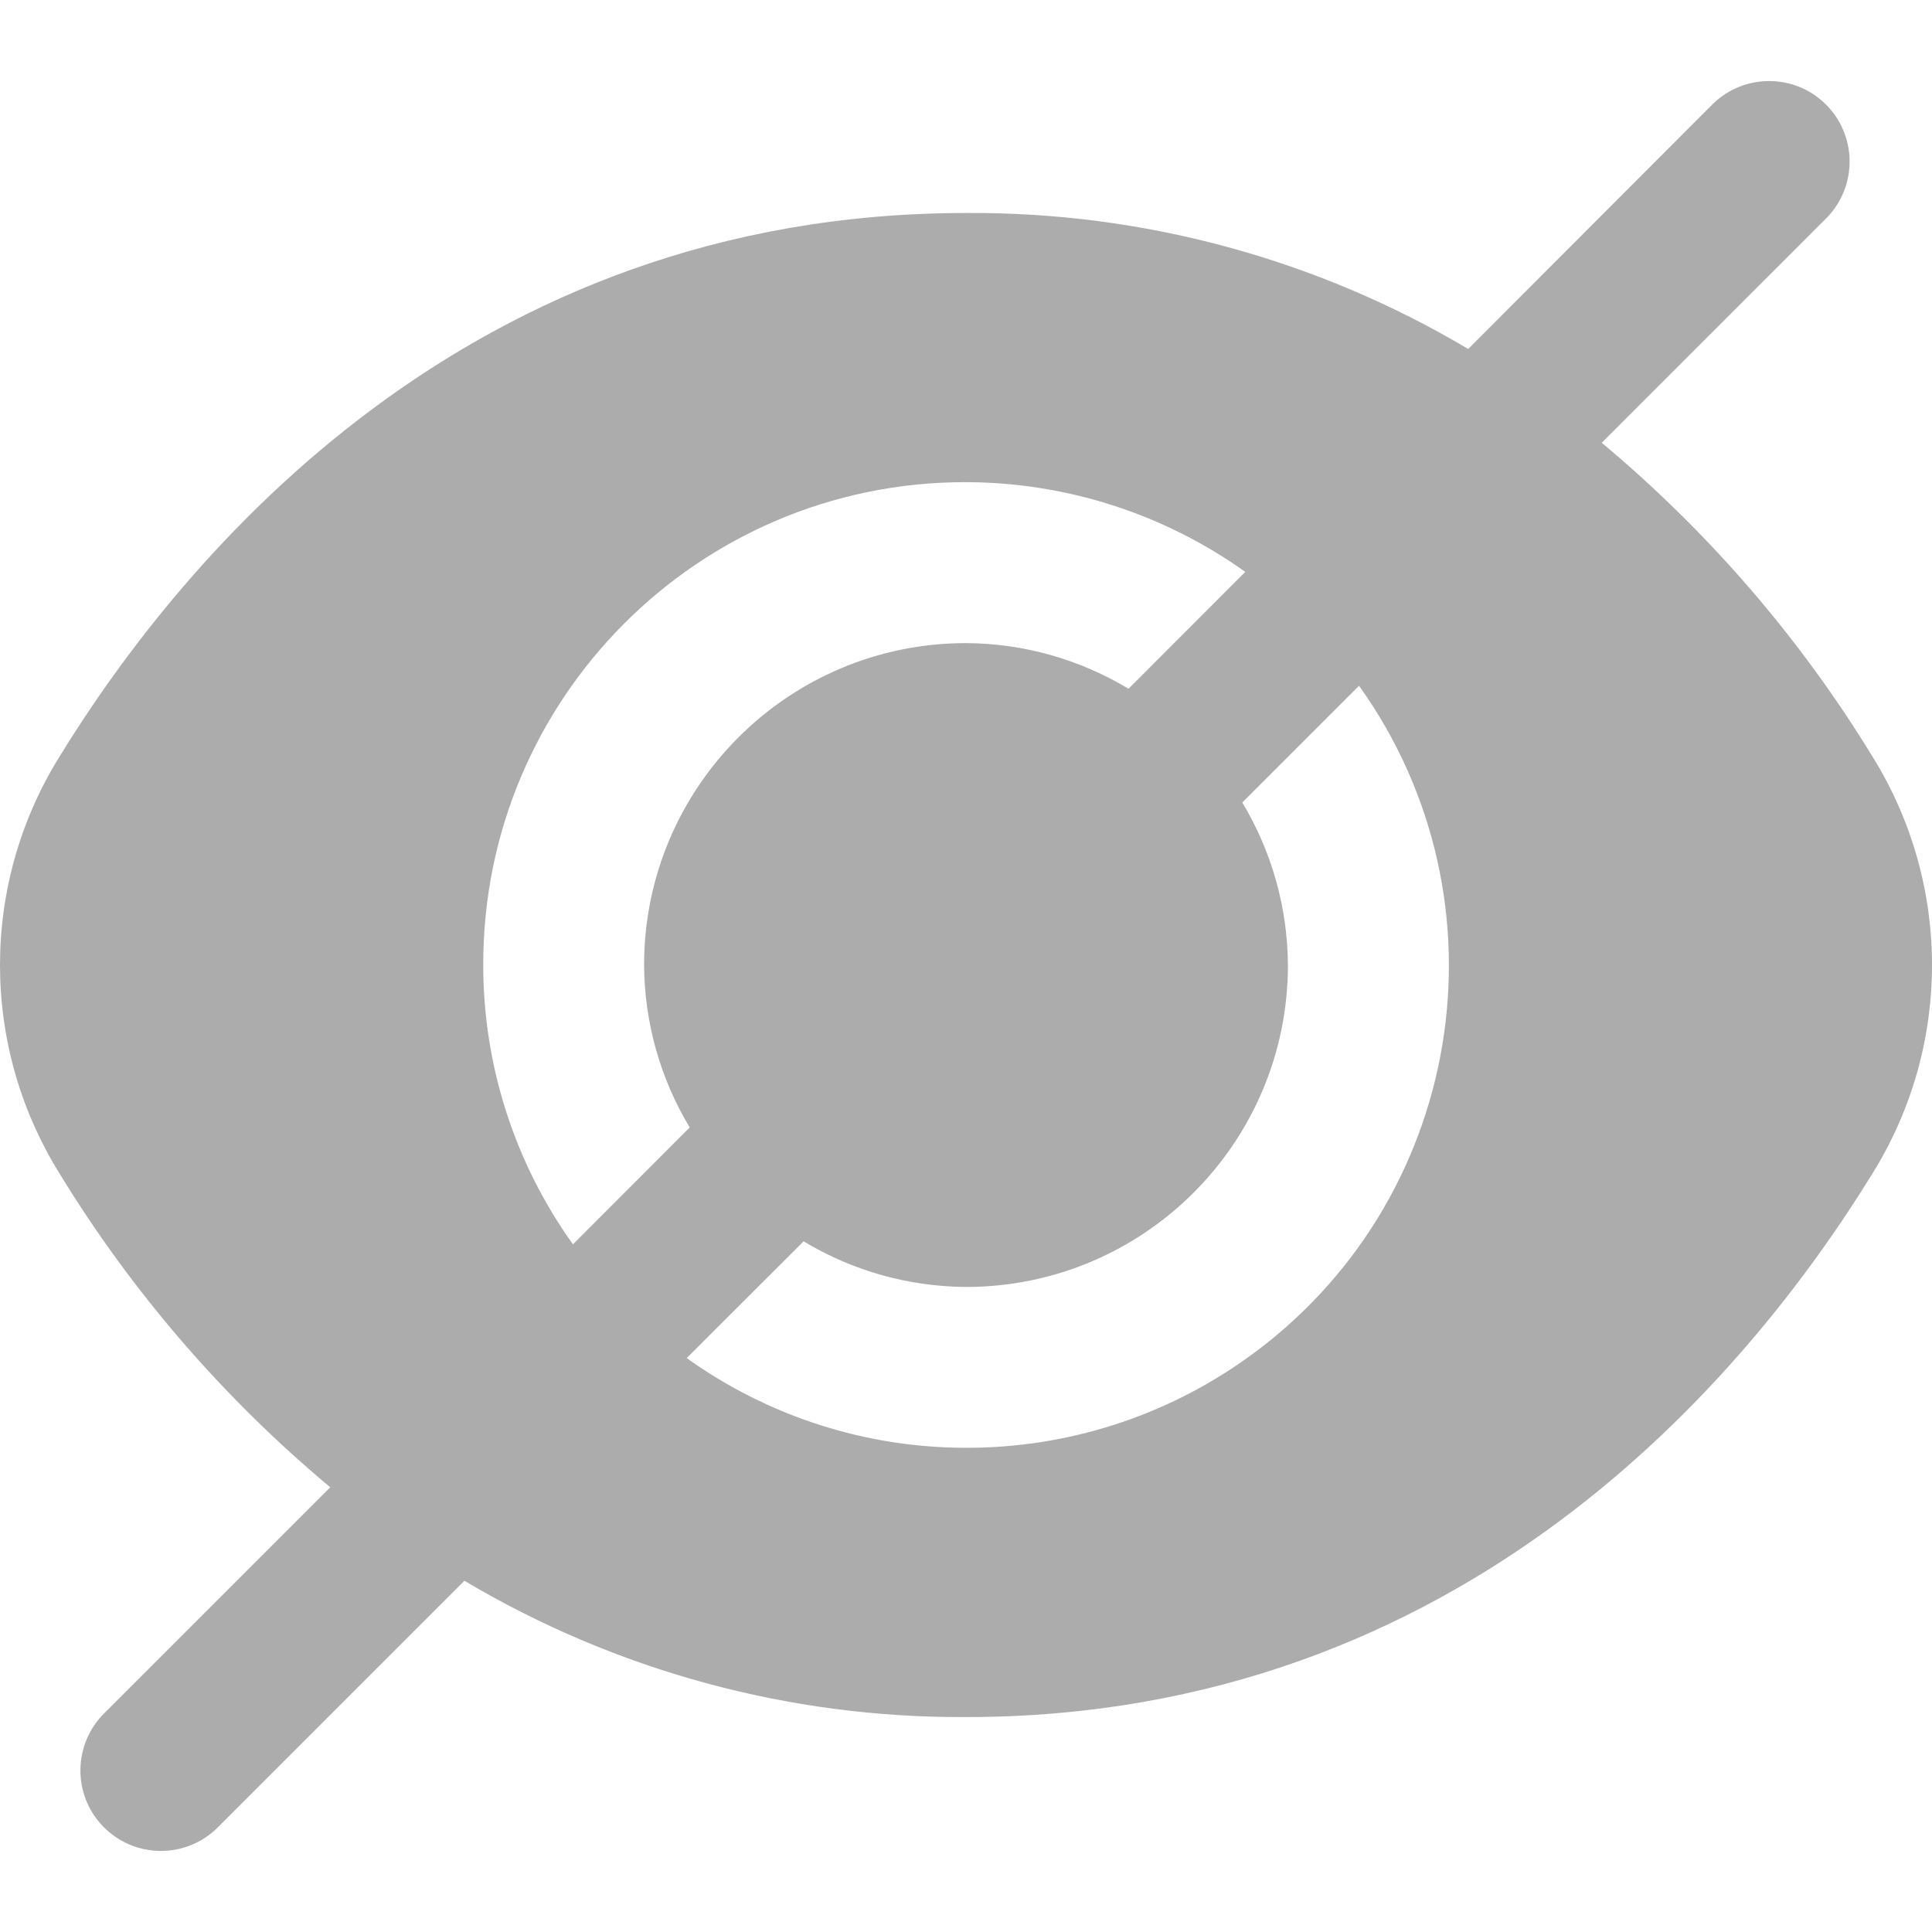 <svg width="16" height="16" viewBox="0 0 16 16" fill="none" xmlns="http://www.w3.org/2000/svg">
<g clip-path="url(#clip0_550_18695)">
<path d="M15.511 6.272C14.91 5.287 14.151 4.407 13.265 3.667L15.131 1.801C15.386 1.536 15.379 1.114 15.114 0.858C14.856 0.609 14.447 0.609 14.188 0.858L12.159 2.89C10.901 2.143 9.463 1.754 8 1.764C3.874 1.764 1.523 4.588 0.489 6.272C-0.163 7.326 -0.163 8.658 0.489 9.712C1.09 10.697 1.849 11.577 2.735 12.317L0.869 14.183C0.605 14.439 0.597 14.861 0.853 15.125C1.109 15.39 1.531 15.397 1.795 15.142C1.801 15.136 1.806 15.131 1.812 15.125L3.846 13.091C5.102 13.838 6.538 14.228 8 14.22C12.126 14.22 14.477 11.395 15.511 9.712C16.163 8.658 16.163 7.326 15.511 6.272ZM4.002 7.992C3.998 5.787 5.782 3.997 7.986 3.993C8.821 3.992 9.634 4.252 10.313 4.736L9.346 5.704C8.939 5.459 8.474 5.328 8 5.326C6.528 5.326 5.334 6.52 5.334 7.992C5.337 8.466 5.467 8.931 5.712 9.337L4.745 10.305C4.261 9.63 4.002 8.822 4.002 7.992ZM8 11.99C7.17 11.99 6.361 11.73 5.687 11.247L6.655 10.28C7.061 10.525 7.526 10.655 8 10.658C9.472 10.658 10.666 9.464 10.666 7.992C10.663 7.517 10.533 7.053 10.288 6.646L11.255 5.679C12.537 7.473 12.121 9.966 10.327 11.247C9.648 11.732 8.834 11.992 8 11.99Z" fill="#ACACAC"/>
</g>
<defs>
<clipPath id="clip0_550_18695">
<rect width="16" height="16" fill="white"/>
</clipPath>
</defs>
</svg>
